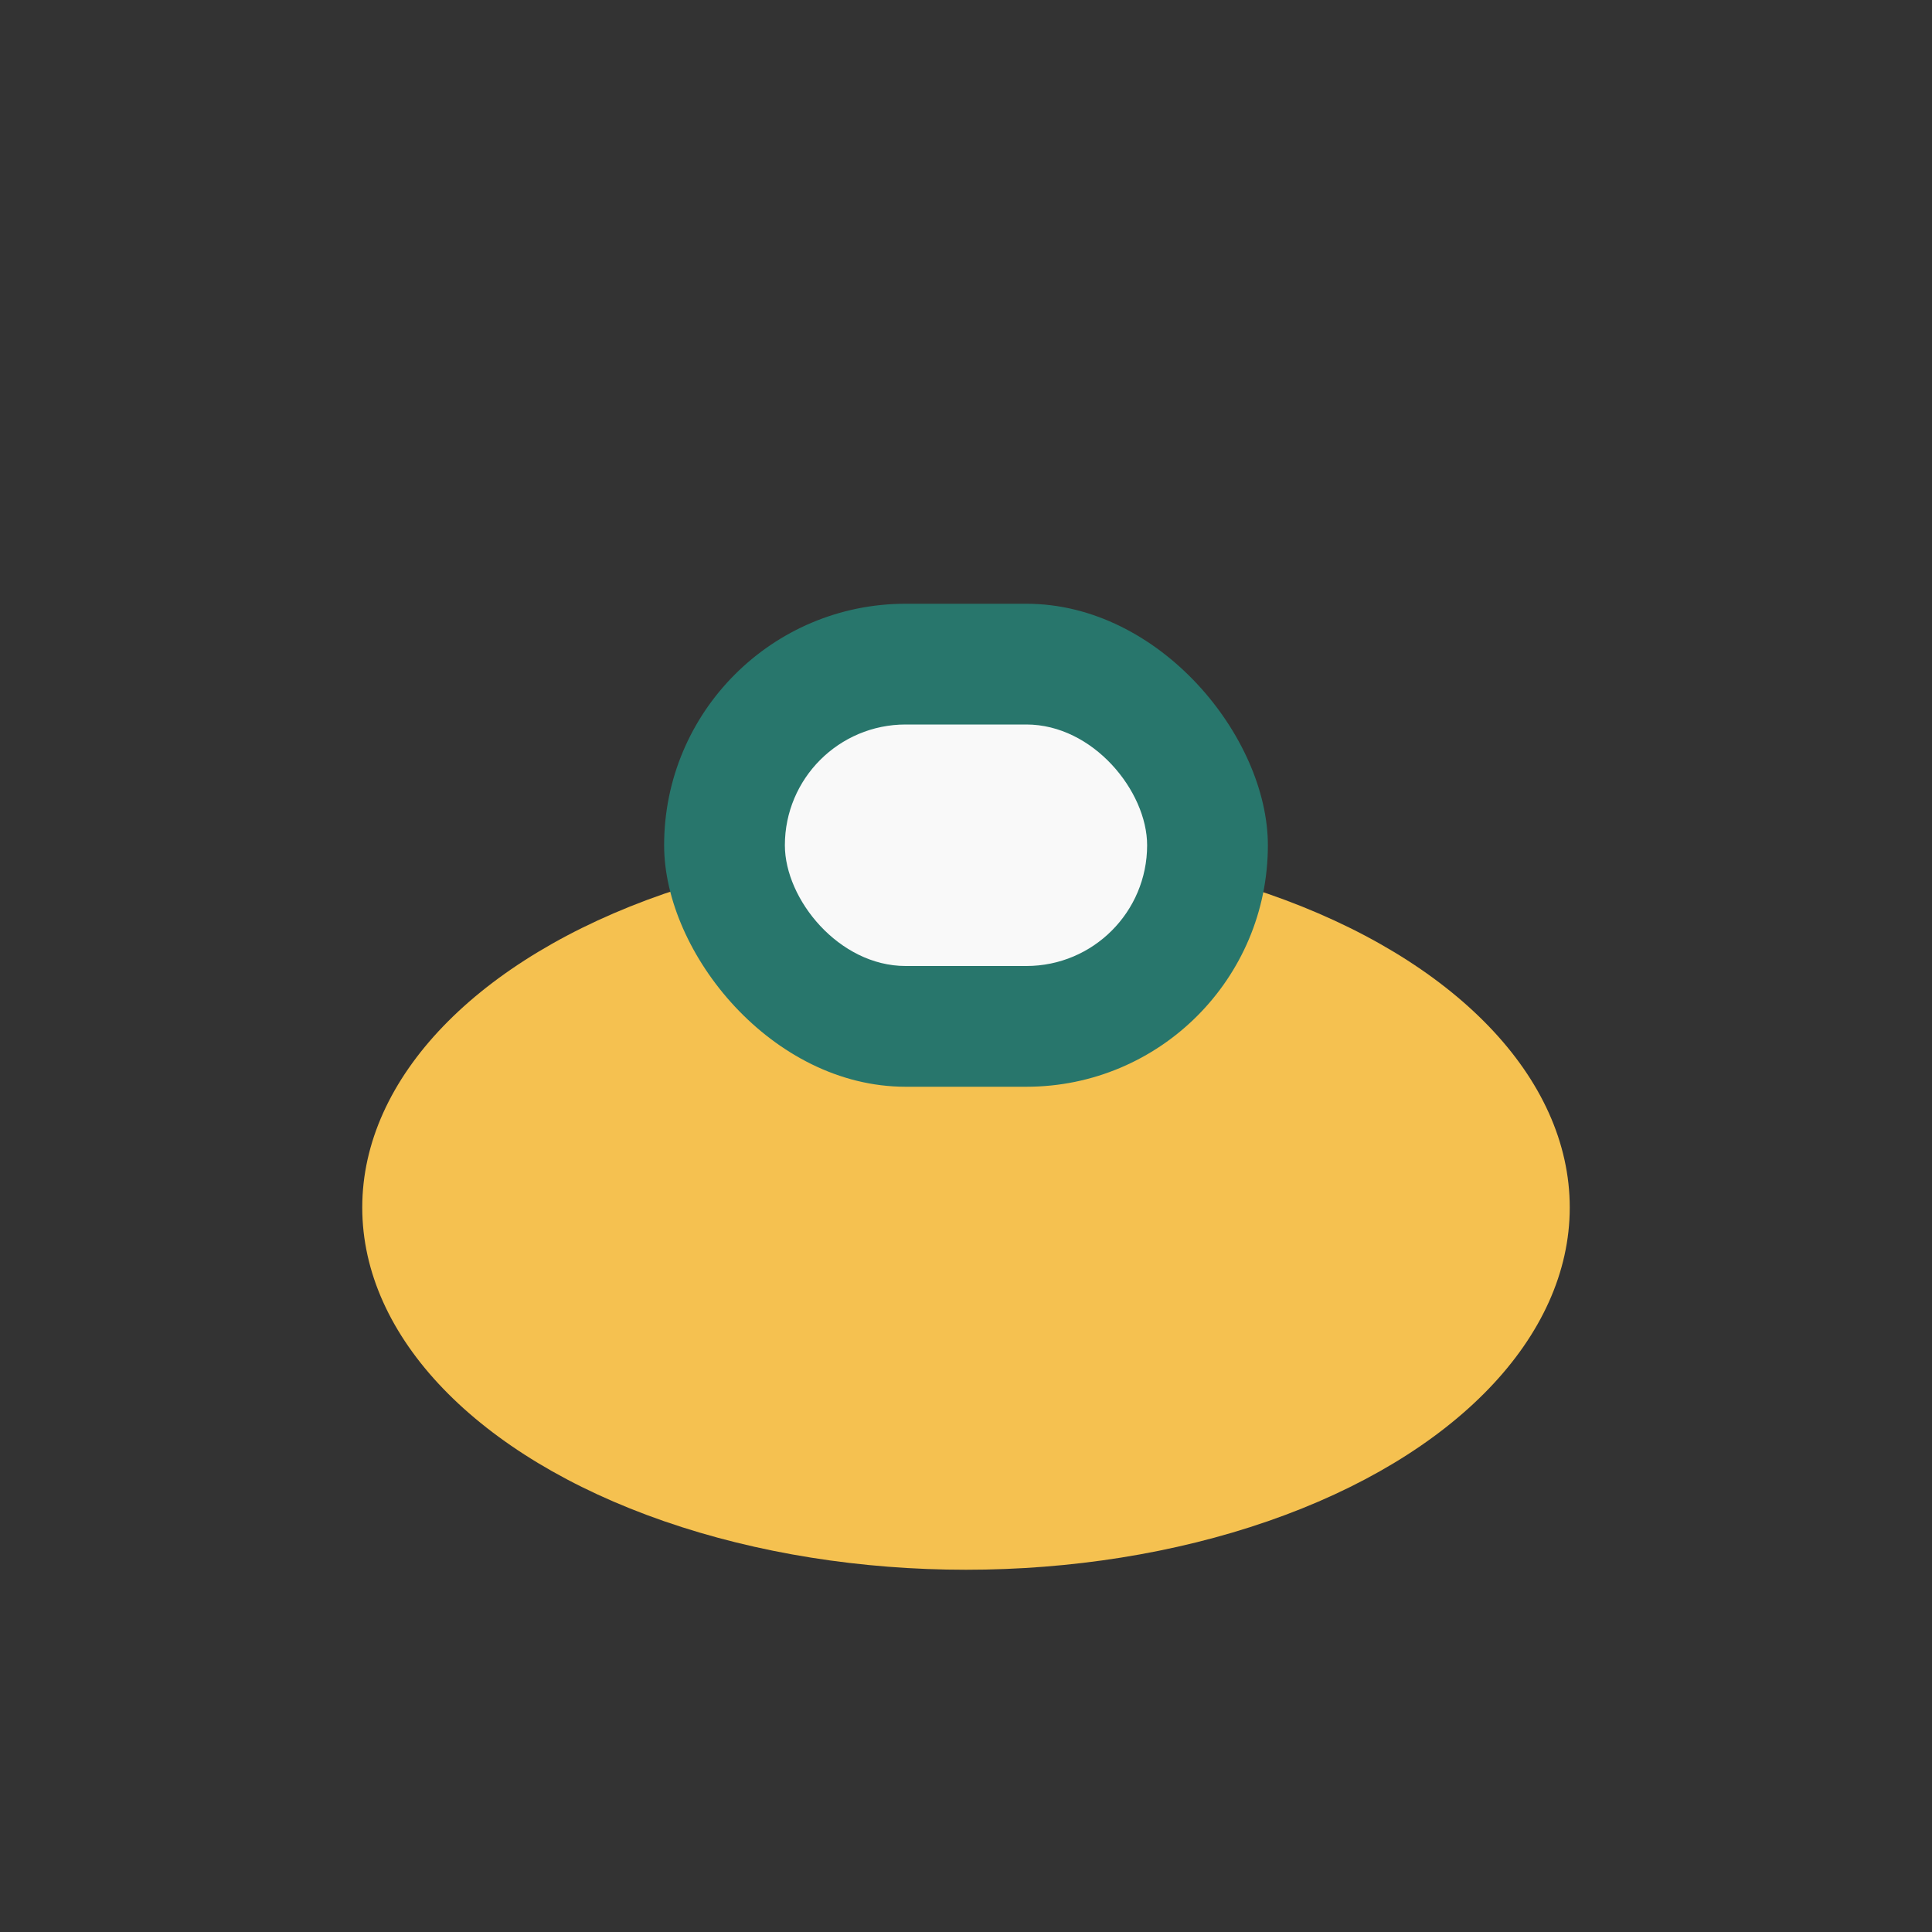 <?xml version="1.0" encoding="UTF-8"?>
<svg xmlns="http://www.w3.org/2000/svg" width="32" height="32" viewBox="0 0 32 32"><rect x="0" y="0" width="32" height="32" fill="#333333" stroke="none"/><ellipse cx="16" cy="20" rx="10" ry="6" fill="#F5C150"/><rect x="11" y="10" width="10" height="8" rx="4" fill="#28766C"/><rect x="13" y="12" width="6" height="4" rx="2" fill="#F9F9F9"/></svg>